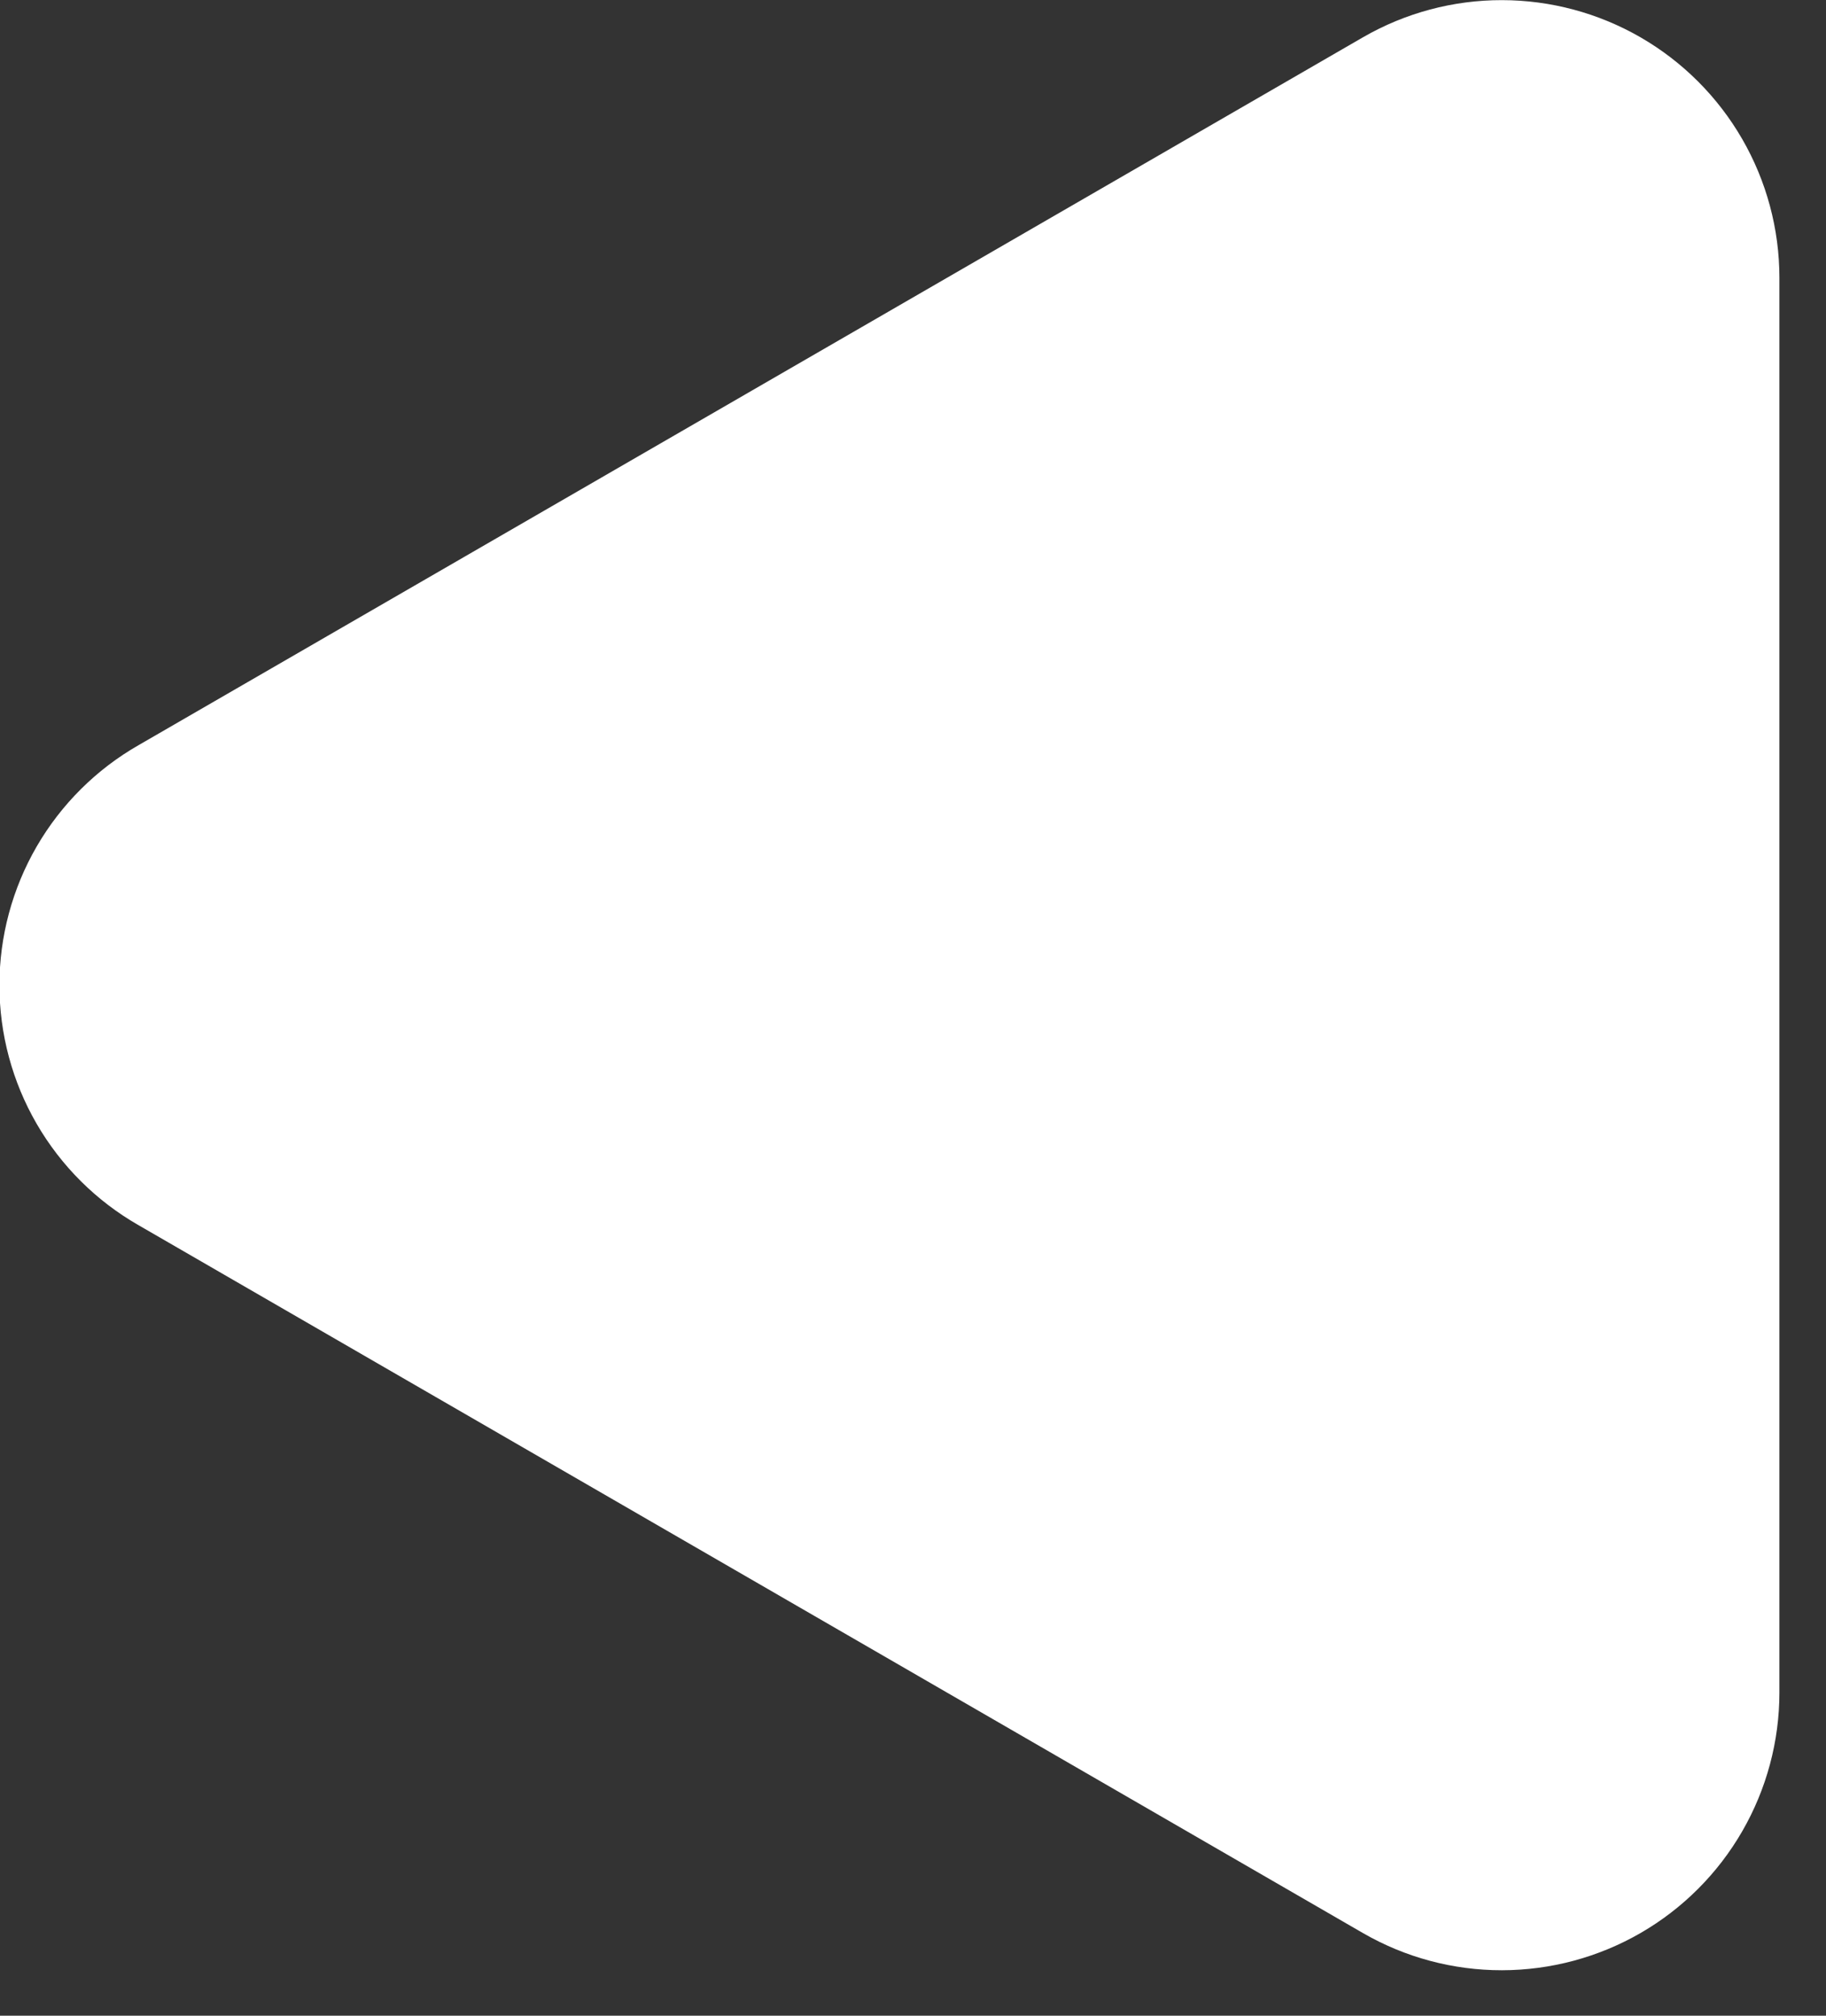 <svg width="29" height="32" viewBox="0 0 29 32" fill="none" xmlns="http://www.w3.org/2000/svg">
<rect x="0" y="0" width="29" height="32" fill="#333333" stroke="none"/>
<path d="M2.2 19.45L21.65 30.69C22.32 31.076 23.08 31.279 23.854 31.278C24.627 31.277 25.387 31.073 26.057 30.686C26.726 30.299 27.282 29.743 27.669 29.073C28.056 28.403 28.26 27.643 28.26 26.87V4.41C28.26 3.637 28.056 2.877 27.669 2.207C27.282 1.537 26.726 0.981 26.057 0.594C25.387 0.207 24.627 0.003 23.854 0.002C23.08 0.001 22.32 0.204 21.65 0.59L2.2 11.83C1.529 12.214 0.971 12.769 0.583 13.438C0.195 14.107 -0.009 14.867 -0.009 15.64C-0.009 16.413 0.195 17.173 0.583 17.842C0.971 18.511 1.529 19.066 2.2 19.45V19.45Z" fill="white"/>
</svg>
